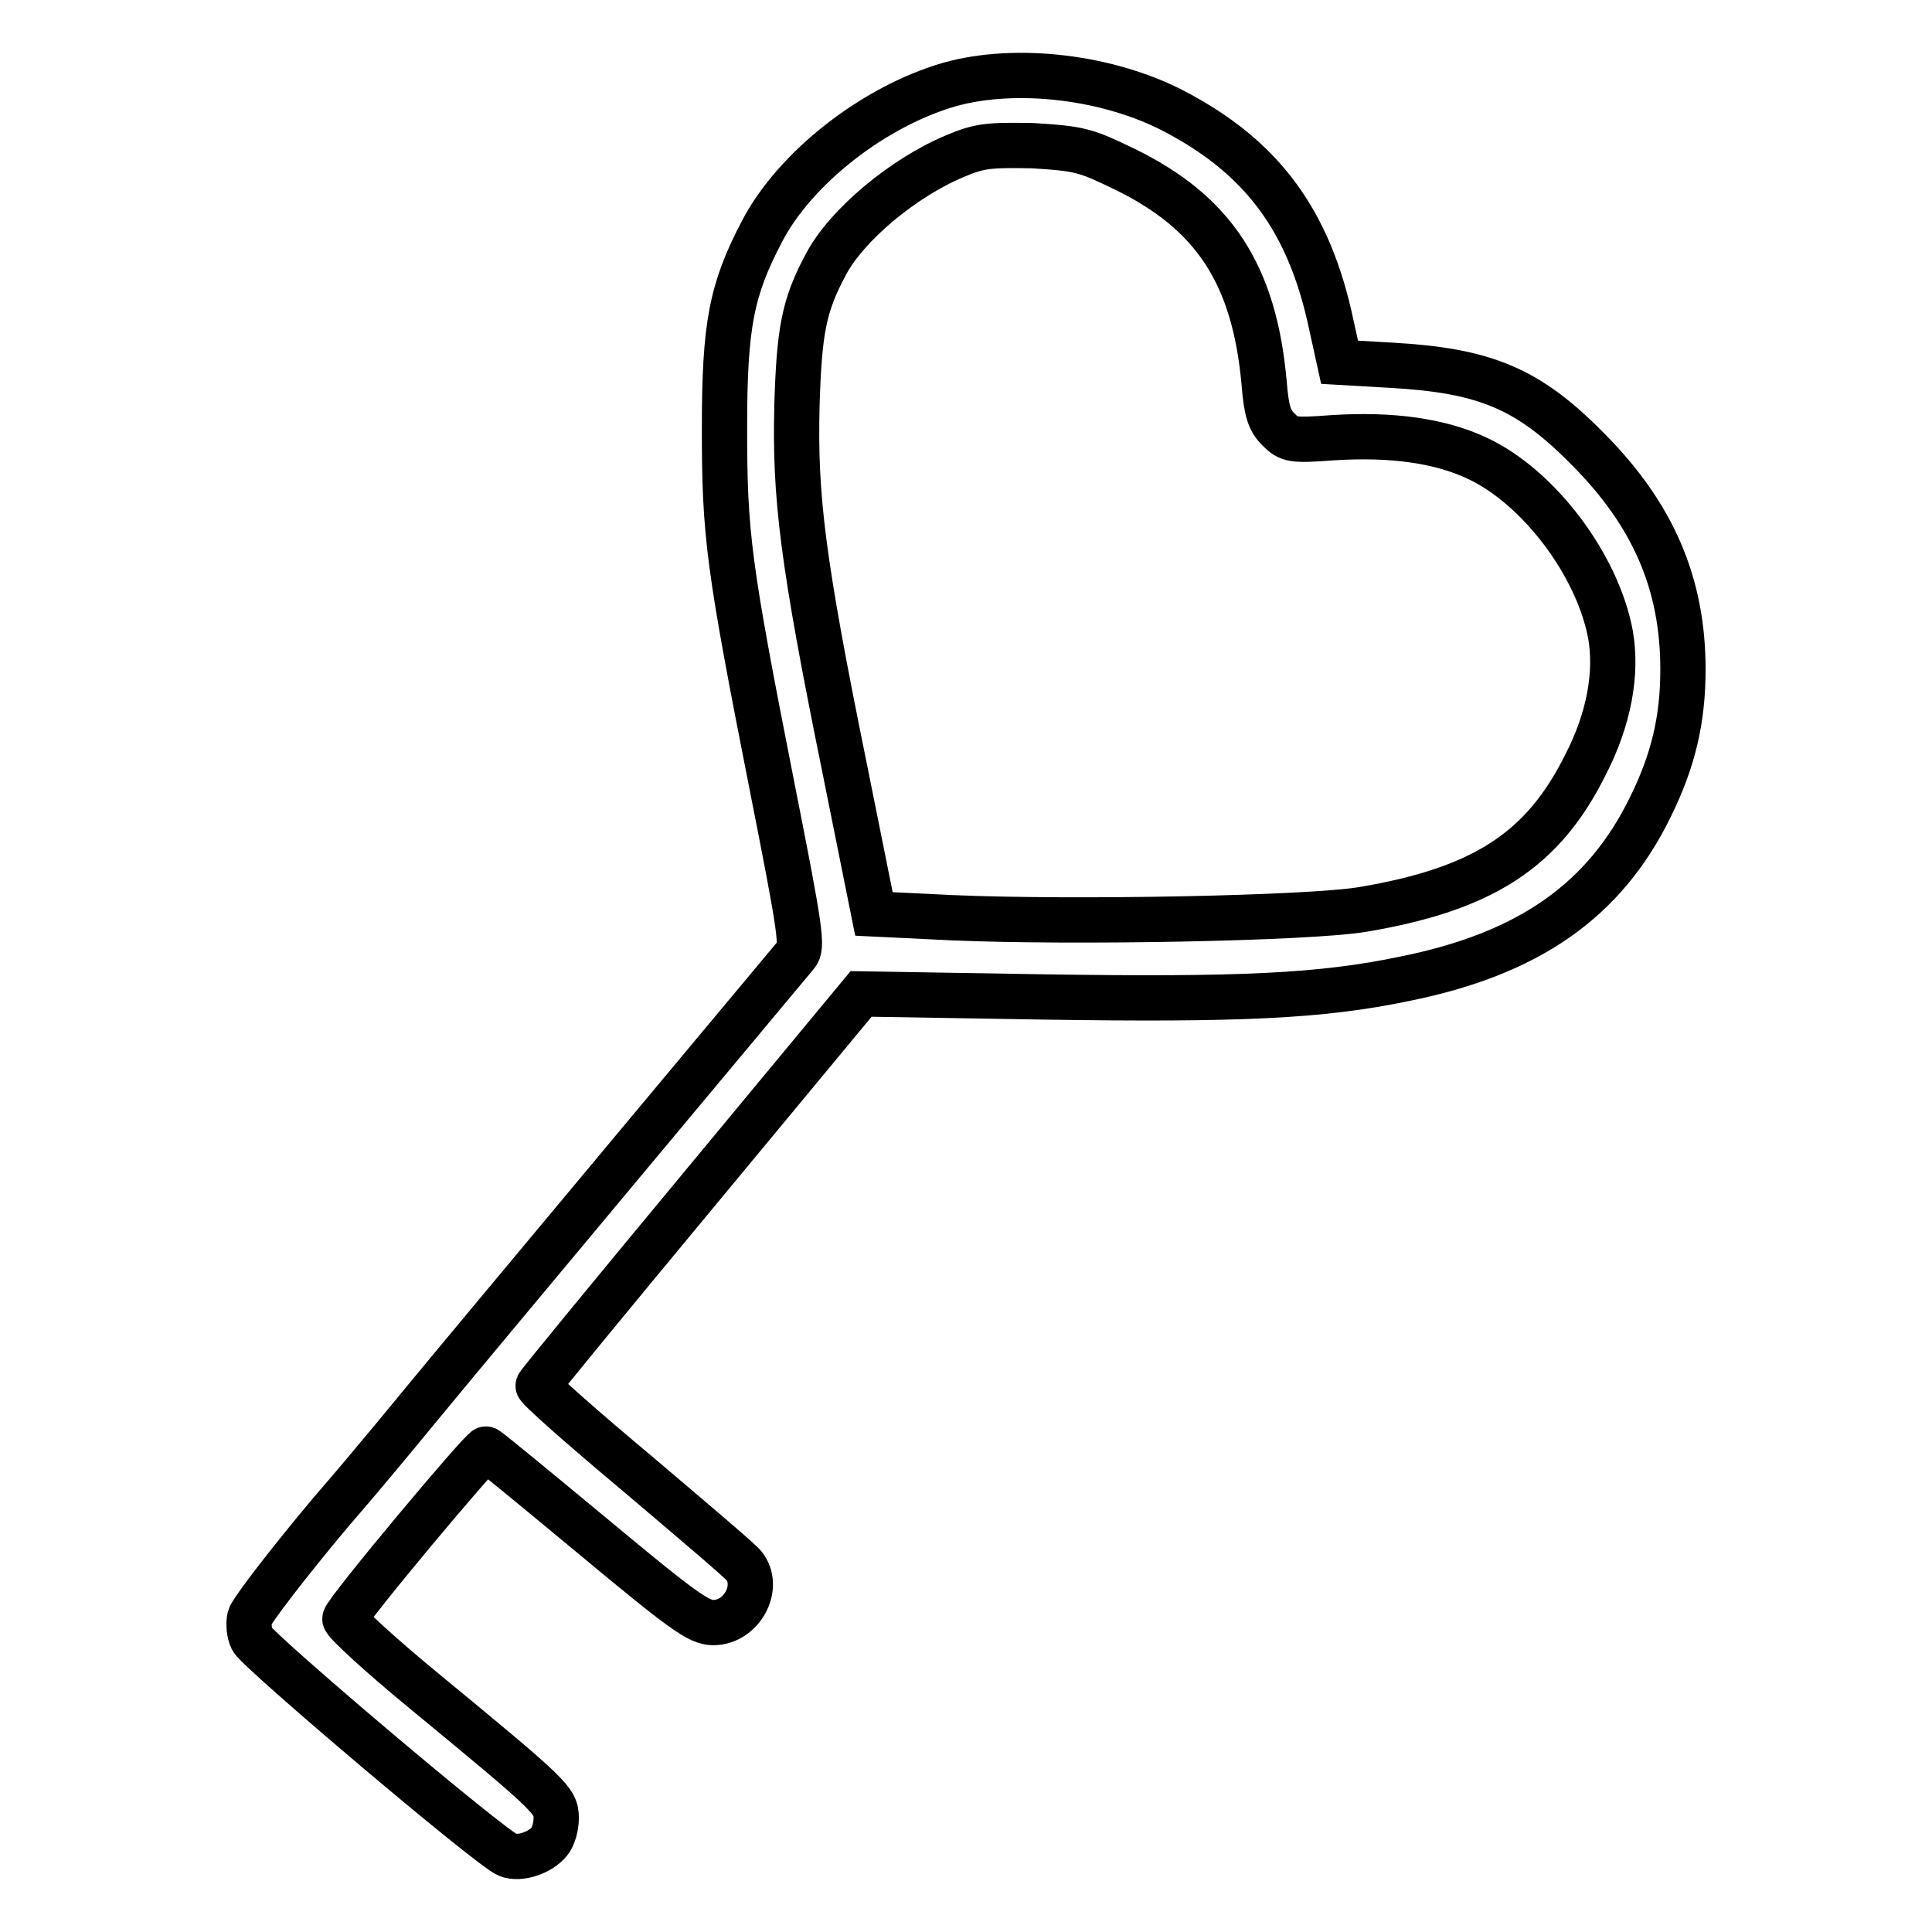 <?xml version="1.0" encoding="utf-8"?>
<!-- Svg Vector Icons : http://www.onlinewebfonts.com/icon -->
<!DOCTYPE svg PUBLIC "-//W3C//DTD SVG 1.1//EN" "http://www.w3.org/Graphics/SVG/1.1/DTD/svg11.dtd">
<svg version="1.1" xmlns="http://www.w3.org/2000/svg" xmlns:xlink="http://www.w3.org/1999/xlink" x="0px" y="0px" viewBox="0 0 256 256" enable-background="new 0 0 256 256" xml:space="preserve">
<g><g><g><path stroke-width="6" fill-opacity="0" stroke="#000000"  d="M125.8,11.2c-10,2.9-20.4,11-24.8,19.4c-4.1,7.8-5,12.5-5,26.1c0,14.2,0.5,18.1,6.3,47.5c3.8,19.2,4.1,21.3,3.2,22.3c-1.5,1.8-45.1,54-48.2,57.8c-1.6,1.9-7.5,9.2-13.4,16c-5.8,6.9-10.6,13.2-10.8,14c-0.2,0.8-0.1,2.1,0.3,2.9c0.8,1.6,31.6,27.7,33.9,28.6c1.6,0.6,4.3-0.3,5.5-1.8c0.5-0.6,0.9-1.9,0.9-3.1c0-2.3-0.6-2.9-17.1-16.5c-6.1-5-11-9.5-10.9-9.9c0.2-1.1,18.2-22.6,18.7-22.5c0.3,0.1,6.6,5.3,14.2,11.6c11.9,9.9,14,11.4,15.9,11.4c3.8,0,6.3-4.7,4.1-7.5c-0.4-0.6-6.8-6-14.1-12.2c-7.3-6.1-13.3-11.4-13.2-11.7c0.1-0.3,9.8-12.1,21.5-26.2l21.3-25.7l24.1,0.4c26,0.4,36.9-0.1,47.9-2.4c16.4-3.3,26.5-10.3,32.6-22.8c3-6.1,4.3-11.5,4.3-18.2c0-11.3-3.9-20.5-12.7-29.3c-7.8-7.9-13.5-10.3-25.9-11l-6.9-0.4l-1.1-5c-2.9-13.7-9.1-22.1-20.7-28.2C147,10.2,134.7,8.7,125.8,11.2z M149,22.4c11.9,5.8,17.2,14,18.5,28.3c0.3,3.8,0.7,5,1.9,6.2c1.4,1.4,1.8,1.5,7.2,1.1c7.8-0.5,14.2,0.4,19.1,2.7c8.2,3.8,16,14.2,17.7,23.4c0.9,5.1-0.2,11.2-3.3,17.2c-5.6,11.3-13.5,16.5-29.5,19.2c-7.1,1.2-38.4,1.8-54.5,1.1l-10.3-0.5l-3.9-19.4c-5.6-27.5-6.6-35.9-6.3-48c0.3-9.8,0.9-13.2,3.8-18.6c2.7-5.2,10.2-11.5,17.1-14.4c3.3-1.4,4.5-1.5,10.3-1.4C143.2,19.7,143.8,19.9,149,22.4z"/></g></g></g>
</svg>
